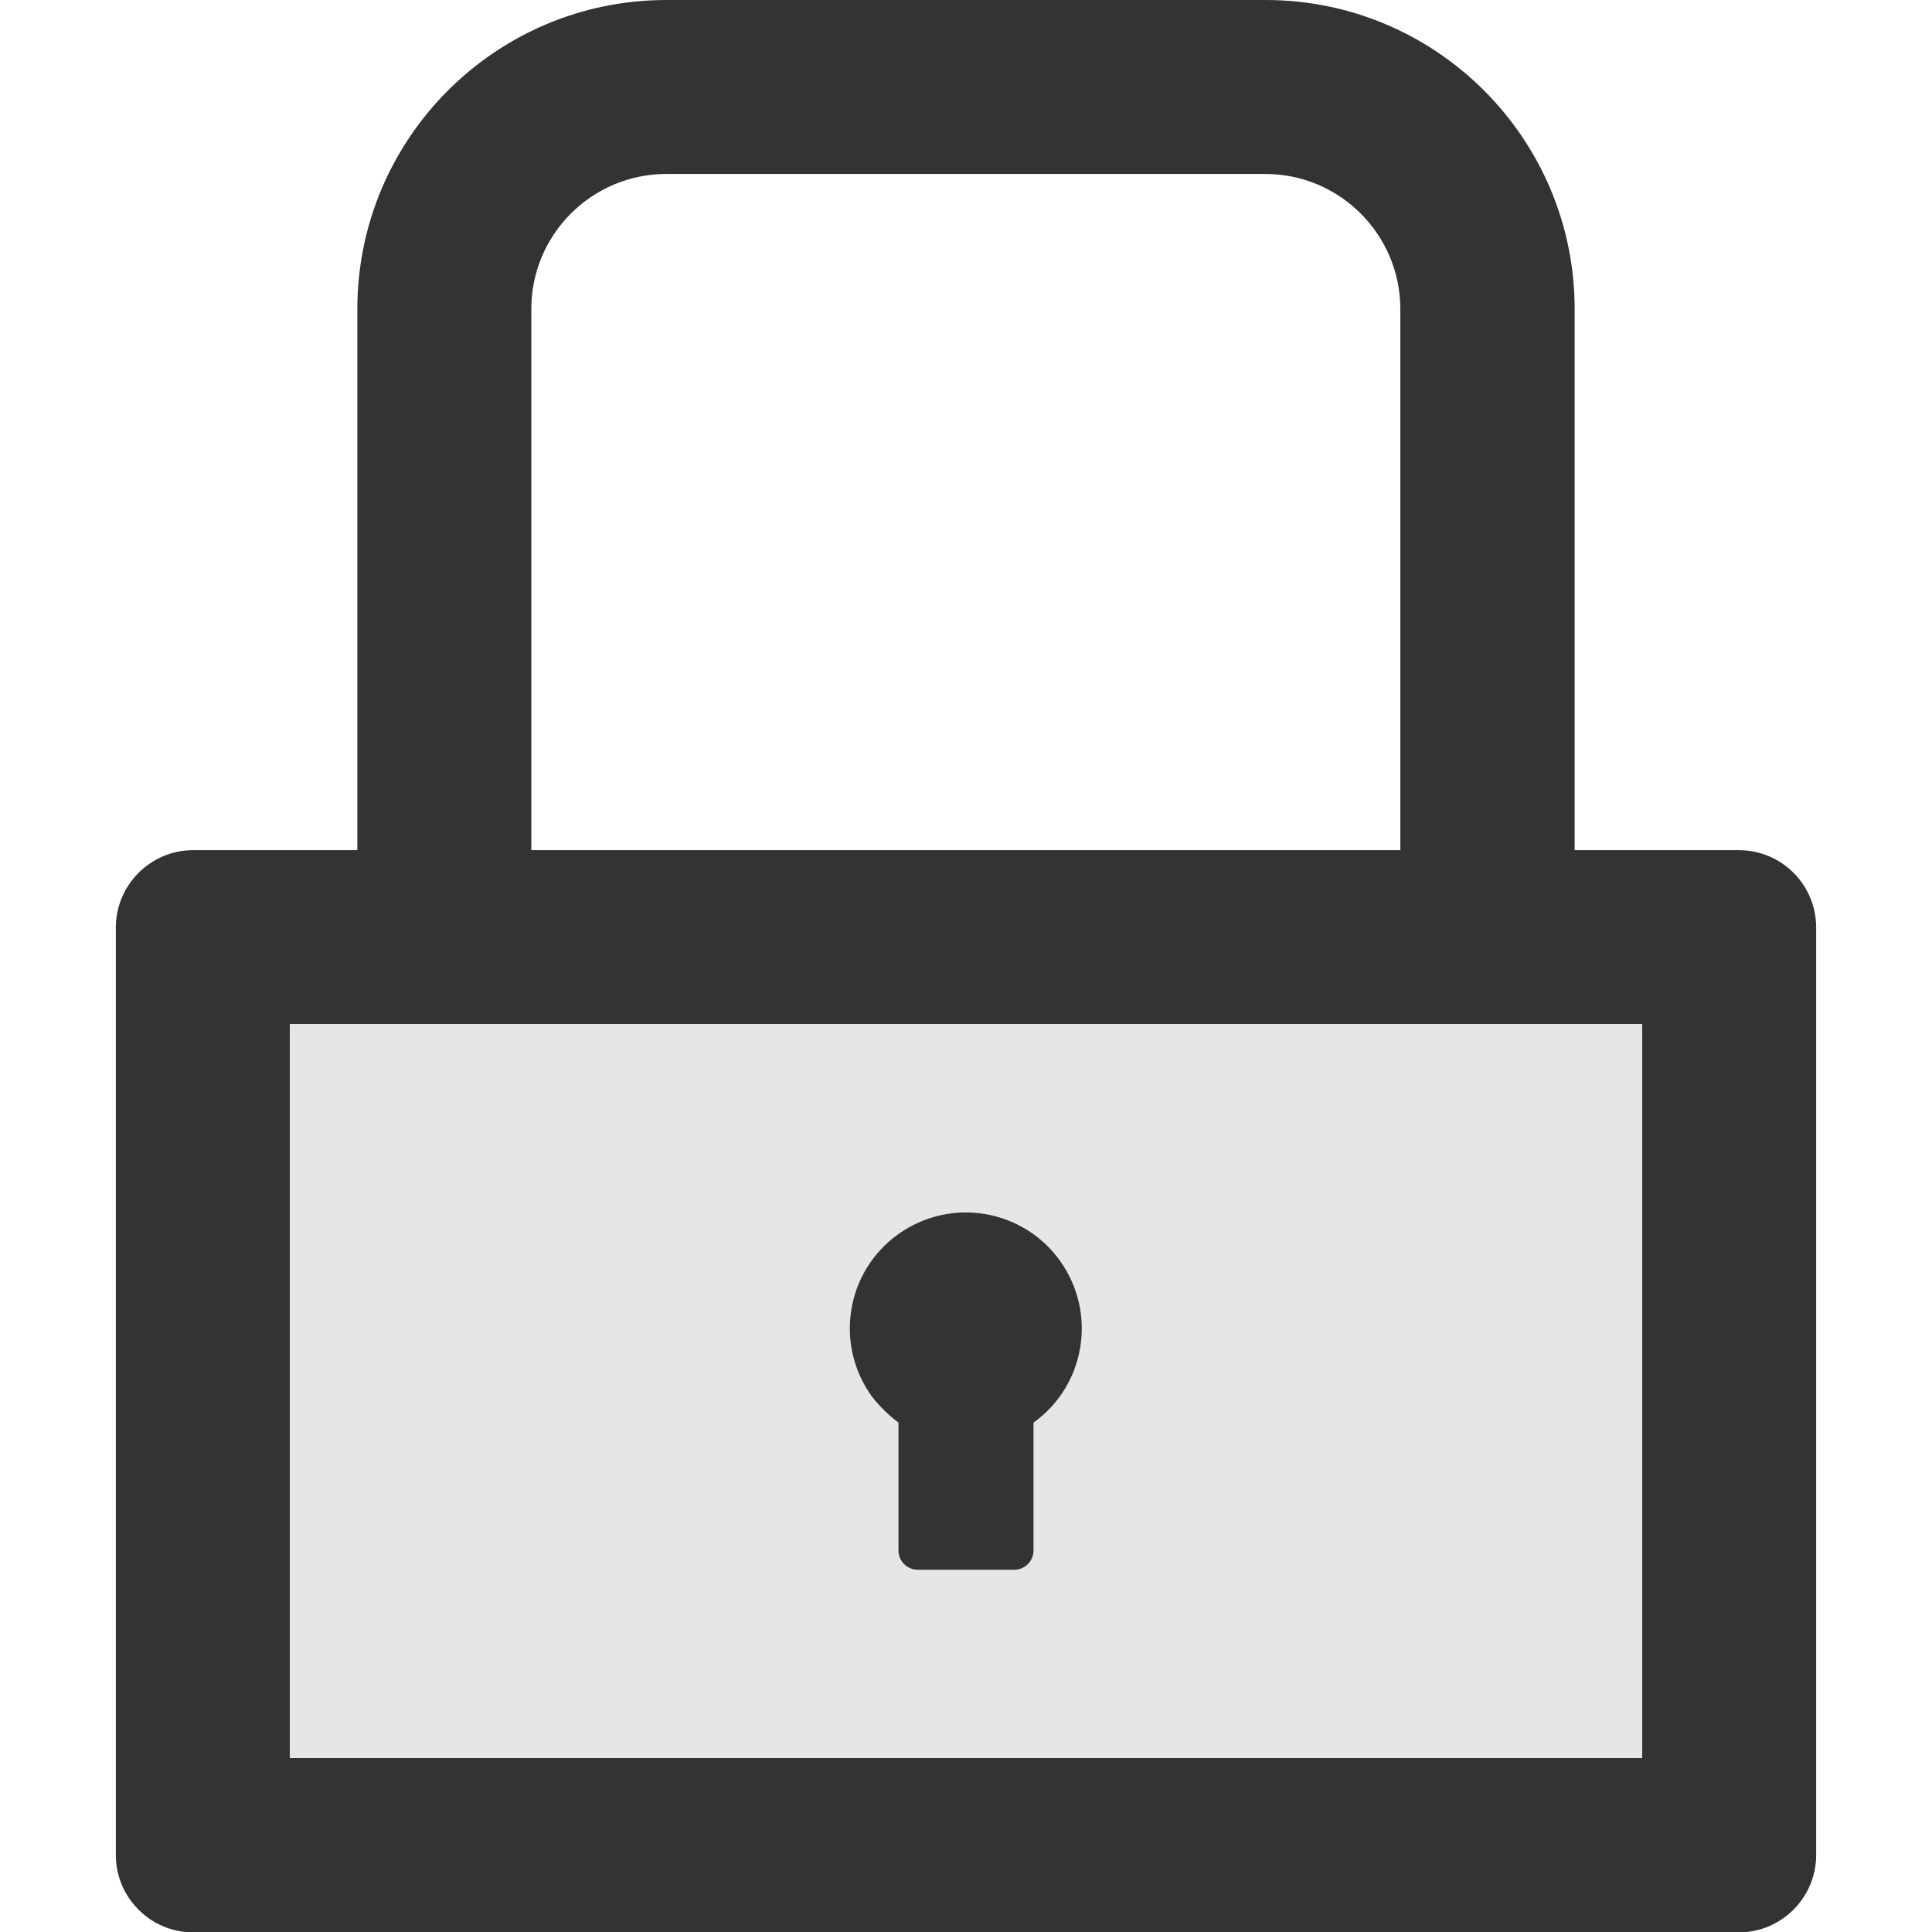 <?xml version="1.0" encoding="utf-8"?>
<!-- Generator: Adobe Illustrator 21.0.0, SVG Export Plug-In . SVG Version: 6.00 Build 0)  -->
<svg version="1.1" id="Layer_1" xmlns="http://www.w3.org/2000/svg" xmlns:xlink="http://www.w3.org/1999/xlink" x="0px" y="0px"
	 viewBox="0 0 512 512" style="enable-background:new 0 0 512 512;" xml:space="preserve">
<style type="text/css">
	.st0{fill:#333333;}
	.st1{fill:#E6E6E6;}
</style>
<g>
	<path class="st0" d="M460.8,225.3h-43.5V81.9c0-45.2-36.7-81.9-81.9-81.9H176.6c-45.2,0-81.9,36.7-81.9,81.9v143.4H51.2
		c-11.3,0-20.5,9.2-20.5,20.5v245.8c0,11.3,9.2,20.5,20.5,20.5h409.6c11.3,0,20.5-9.2,20.5-20.5V245.8
		C481.3,234.4,472.1,225.3,460.8,225.3z M140.8,81.9c0-19.8,16.1-35.8,35.8-35.8h158.7c19.8,0,35.8,16.1,35.8,35.8v143.4H140.8V81.9
		z M435.2,465.9H76.8V271.4h358.4V465.9z"/>
	<path class="st1" d="M76.8,465.9h358.4V271.4H76.8V465.9z M256,321.3c17,0,30.7,13.8,30.7,30.7c0,9.9-4.8,19.2-12.8,24.9v33.9
		c0,2.8-2.3,5.1-5.1,5.1h-25.6c-2.8,0-5.1-2.3-5.1-5.1V377c-13.8-9.9-16.9-29.1-7-42.9C236.8,326,246.1,321.3,256,321.3z"/>
	<path class="st0" d="M238.1,377v33.9c0,2.8,2.3,5.1,5.1,5.1h25.6c2.8,0,5.1-2.3,5.1-5.1V377c13.8-9.9,16.9-29.1,7-42.9
		c-9.9-13.8-29.1-16.9-42.9-7s-16.9,29.1-7,42.9C233,372.6,235.4,375,238.1,377z"/>
</g>
</svg>
